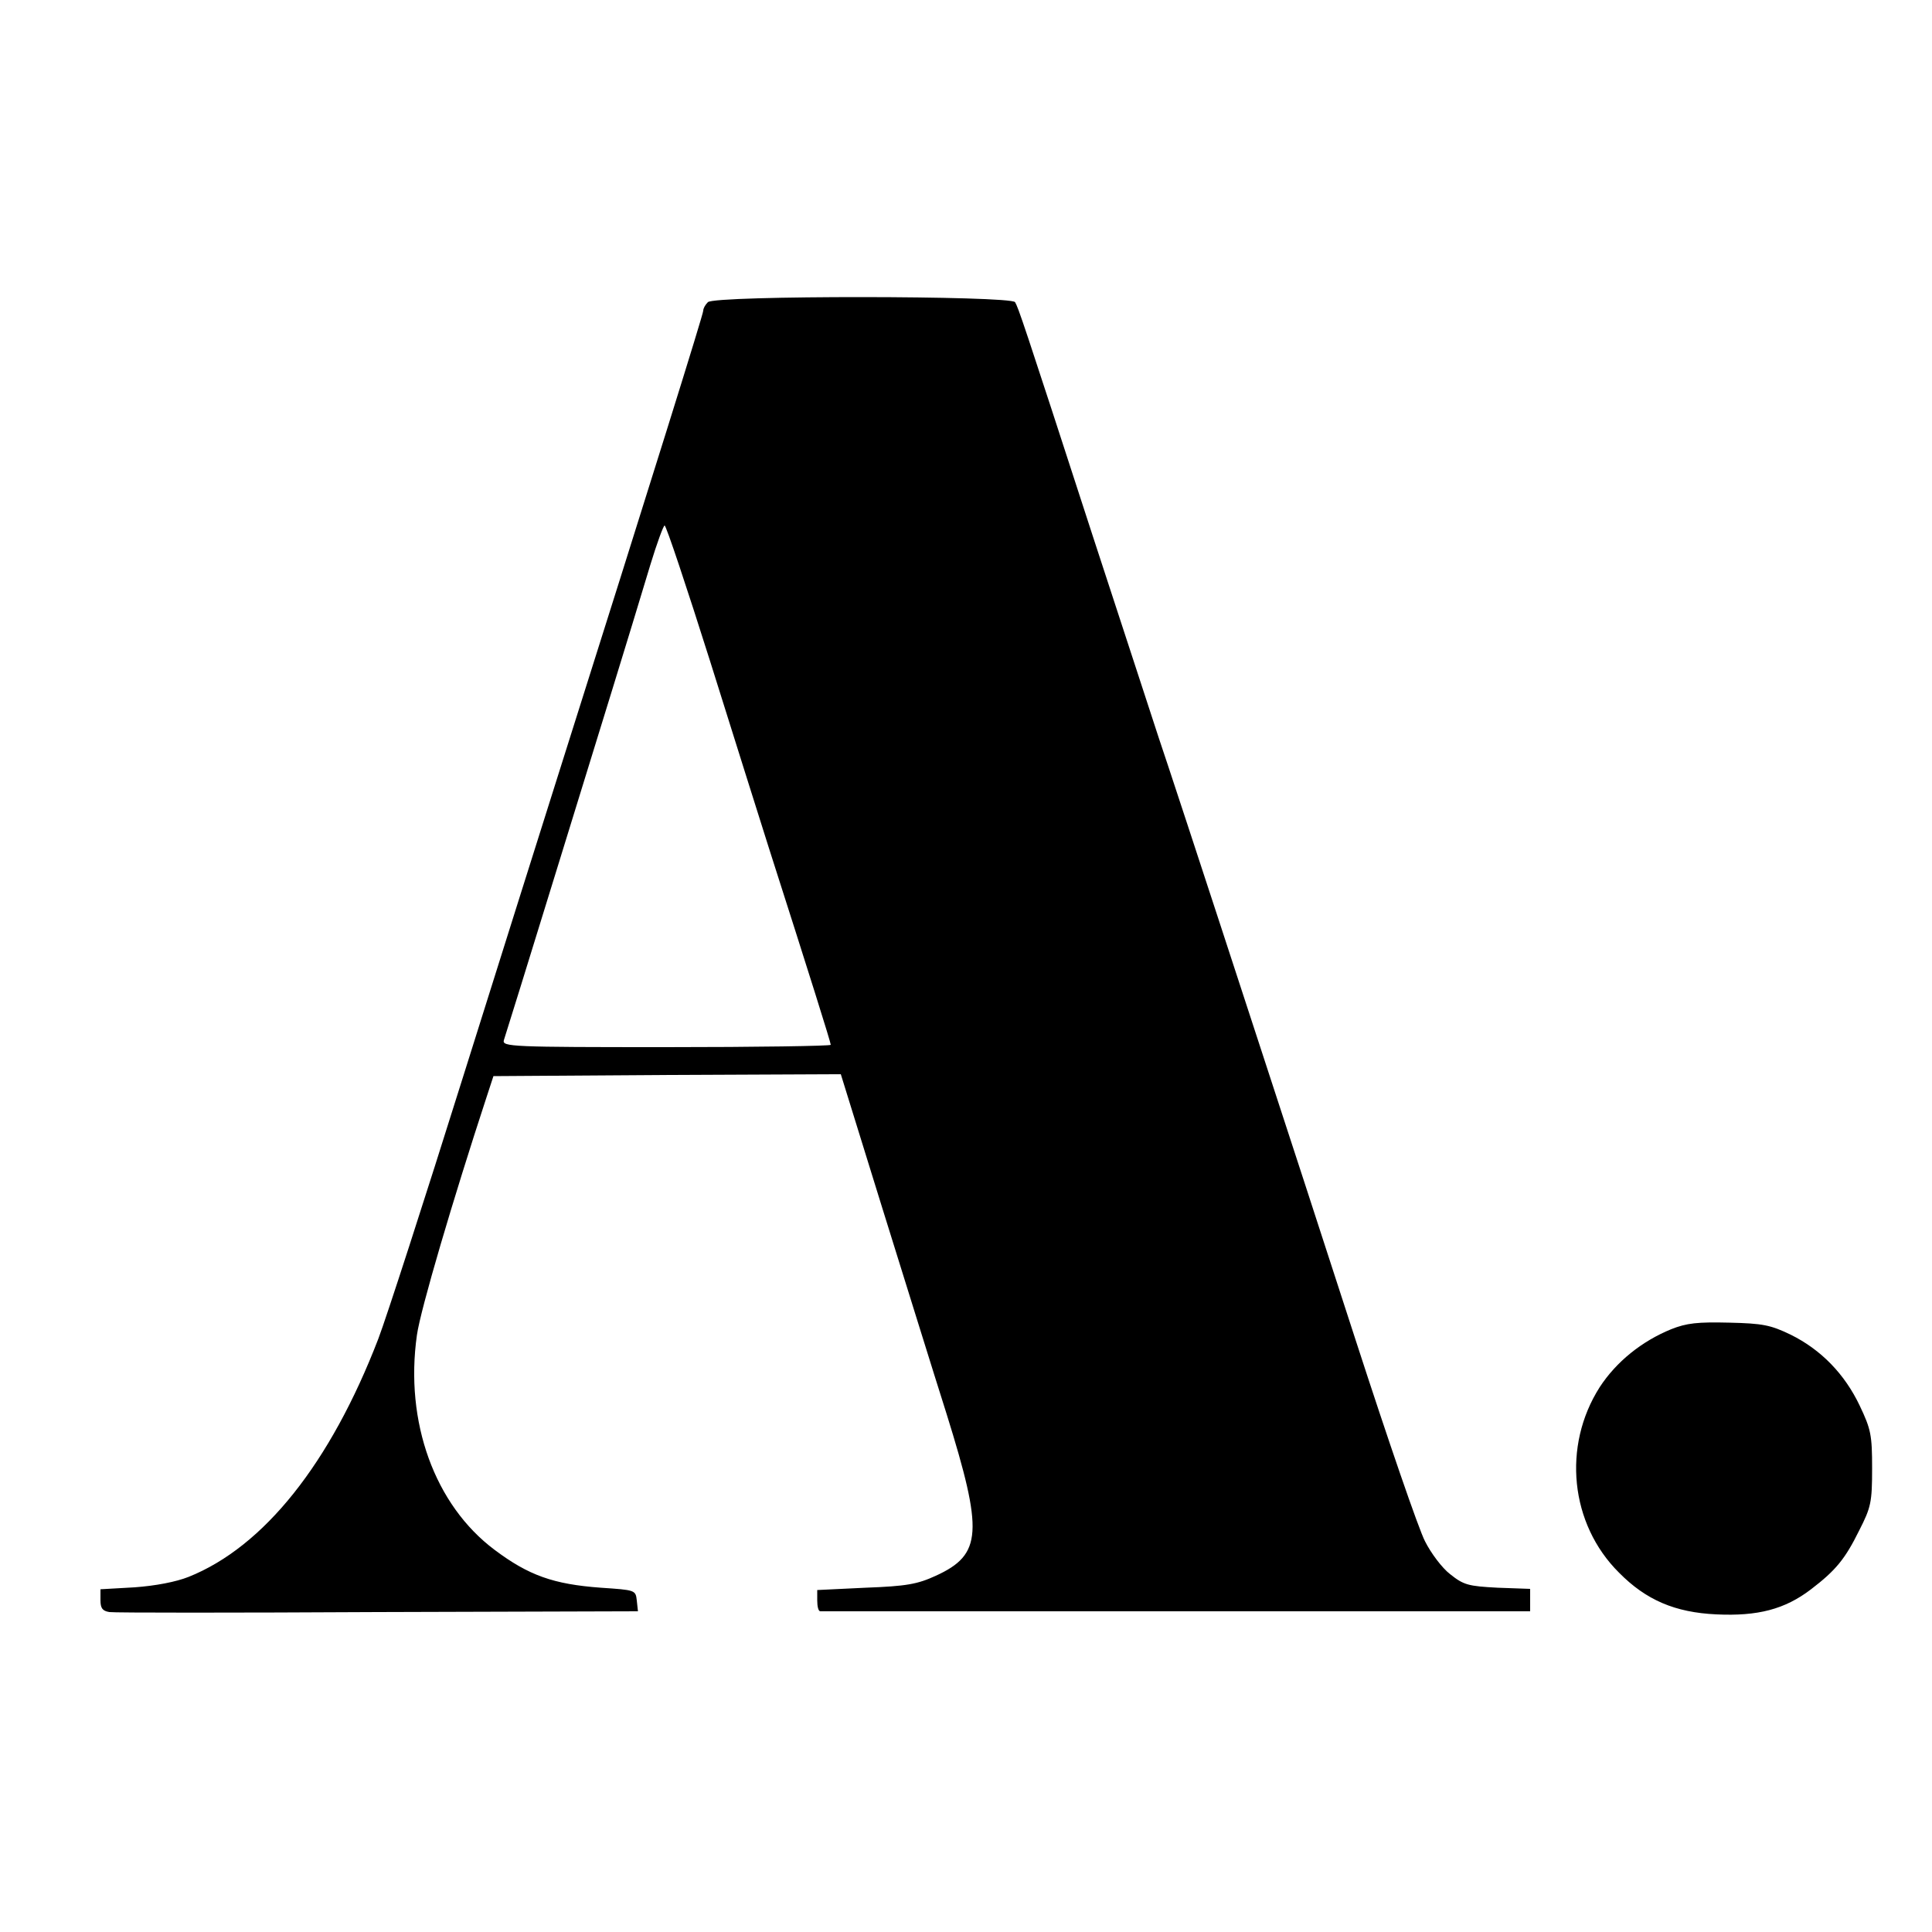 <svg version="1" xmlns="http://www.w3.org/2000/svg" width="666.667" height="666.667" viewBox="0 0 500 500"><path d="M183.2 78.2c-.7.7-1.2 1.6-1.2 2.2 0 .9-12.6 41.3-38 121.6-3.2 10.2-14.1 44.6-24.1 76.5-10 31.9-19.9 62.5-22 68-12.4 32.2-29.6 53.8-49.1 61.6-3.3 1.3-8.5 2.3-14 2.7l-8.8.5v2.8c0 2.1.5 2.8 2.3 3.1 1.2.2 32.5.2 69.5 0l67.3-.2-.3-2.8c-.3-2.7-.4-2.7-9.3-3.3-12.3-.9-18.7-3.2-27.5-9.8-15.5-11.6-23.3-33.1-20.1-55.6.9-6.5 9.4-35.3 18-61.5l1.8-5.5 44.9-.3 45-.2 10.6 34.2c5.9 18.9 13.4 43.1 16.8 53.8 9.5 30.5 9.2 36.3-2.8 41.8-4.8 2.2-7.6 2.7-18.2 3.1l-12.5.6v2.7c0 1.6.3 2.8.8 2.8H396v-5.8l-8.4-.3c-7.6-.4-8.8-.7-12.3-3.5-2.1-1.6-5-5.5-6.5-8.5-1.6-3-9.6-26.3-17.9-51.9-8.3-25.6-18.9-58.2-23.6-72.5-18.2-55.8-25.6-78.2-27.4-83.5-1-3-8.6-26.4-17-52-18.4-56.7-19.3-59.2-20.2-60.8-1.1-1.7-77.7-1.8-79.5 0zm.6 93c6.1 19.4 12.9 41.1 15.2 48.3 10.6 33.1 16 50.3 16 50.9 0 .3-19.2.6-42.6.6-40 0-42.5-.1-42-1.8.3-.9 6.5-20.8 13.7-44.2 12.8-41.5 17.9-57.9 24.2-78.8 1.7-5.6 3.4-10.2 3.7-10.2.4 0 5.7 15.9 11.8 35.2zM432.5 344c-7.6 3.1-14.2 8.4-18.5 15-9.7 15.2-7.7 35.4 5 48 7 7.1 14.5 10.3 25.2 10.8s17.7-1.3 24.5-6.5c6.4-4.9 8.8-7.8 12.5-15.3 3-5.9 3.3-7.2 3.3-16 0-8.6-.3-10.1-3.2-16.2-3.9-8.2-10-14.5-17.9-18.4-5.2-2.5-7.2-2.9-15.9-3.1-8.1-.2-11 .1-15 1.7z"/></svg>